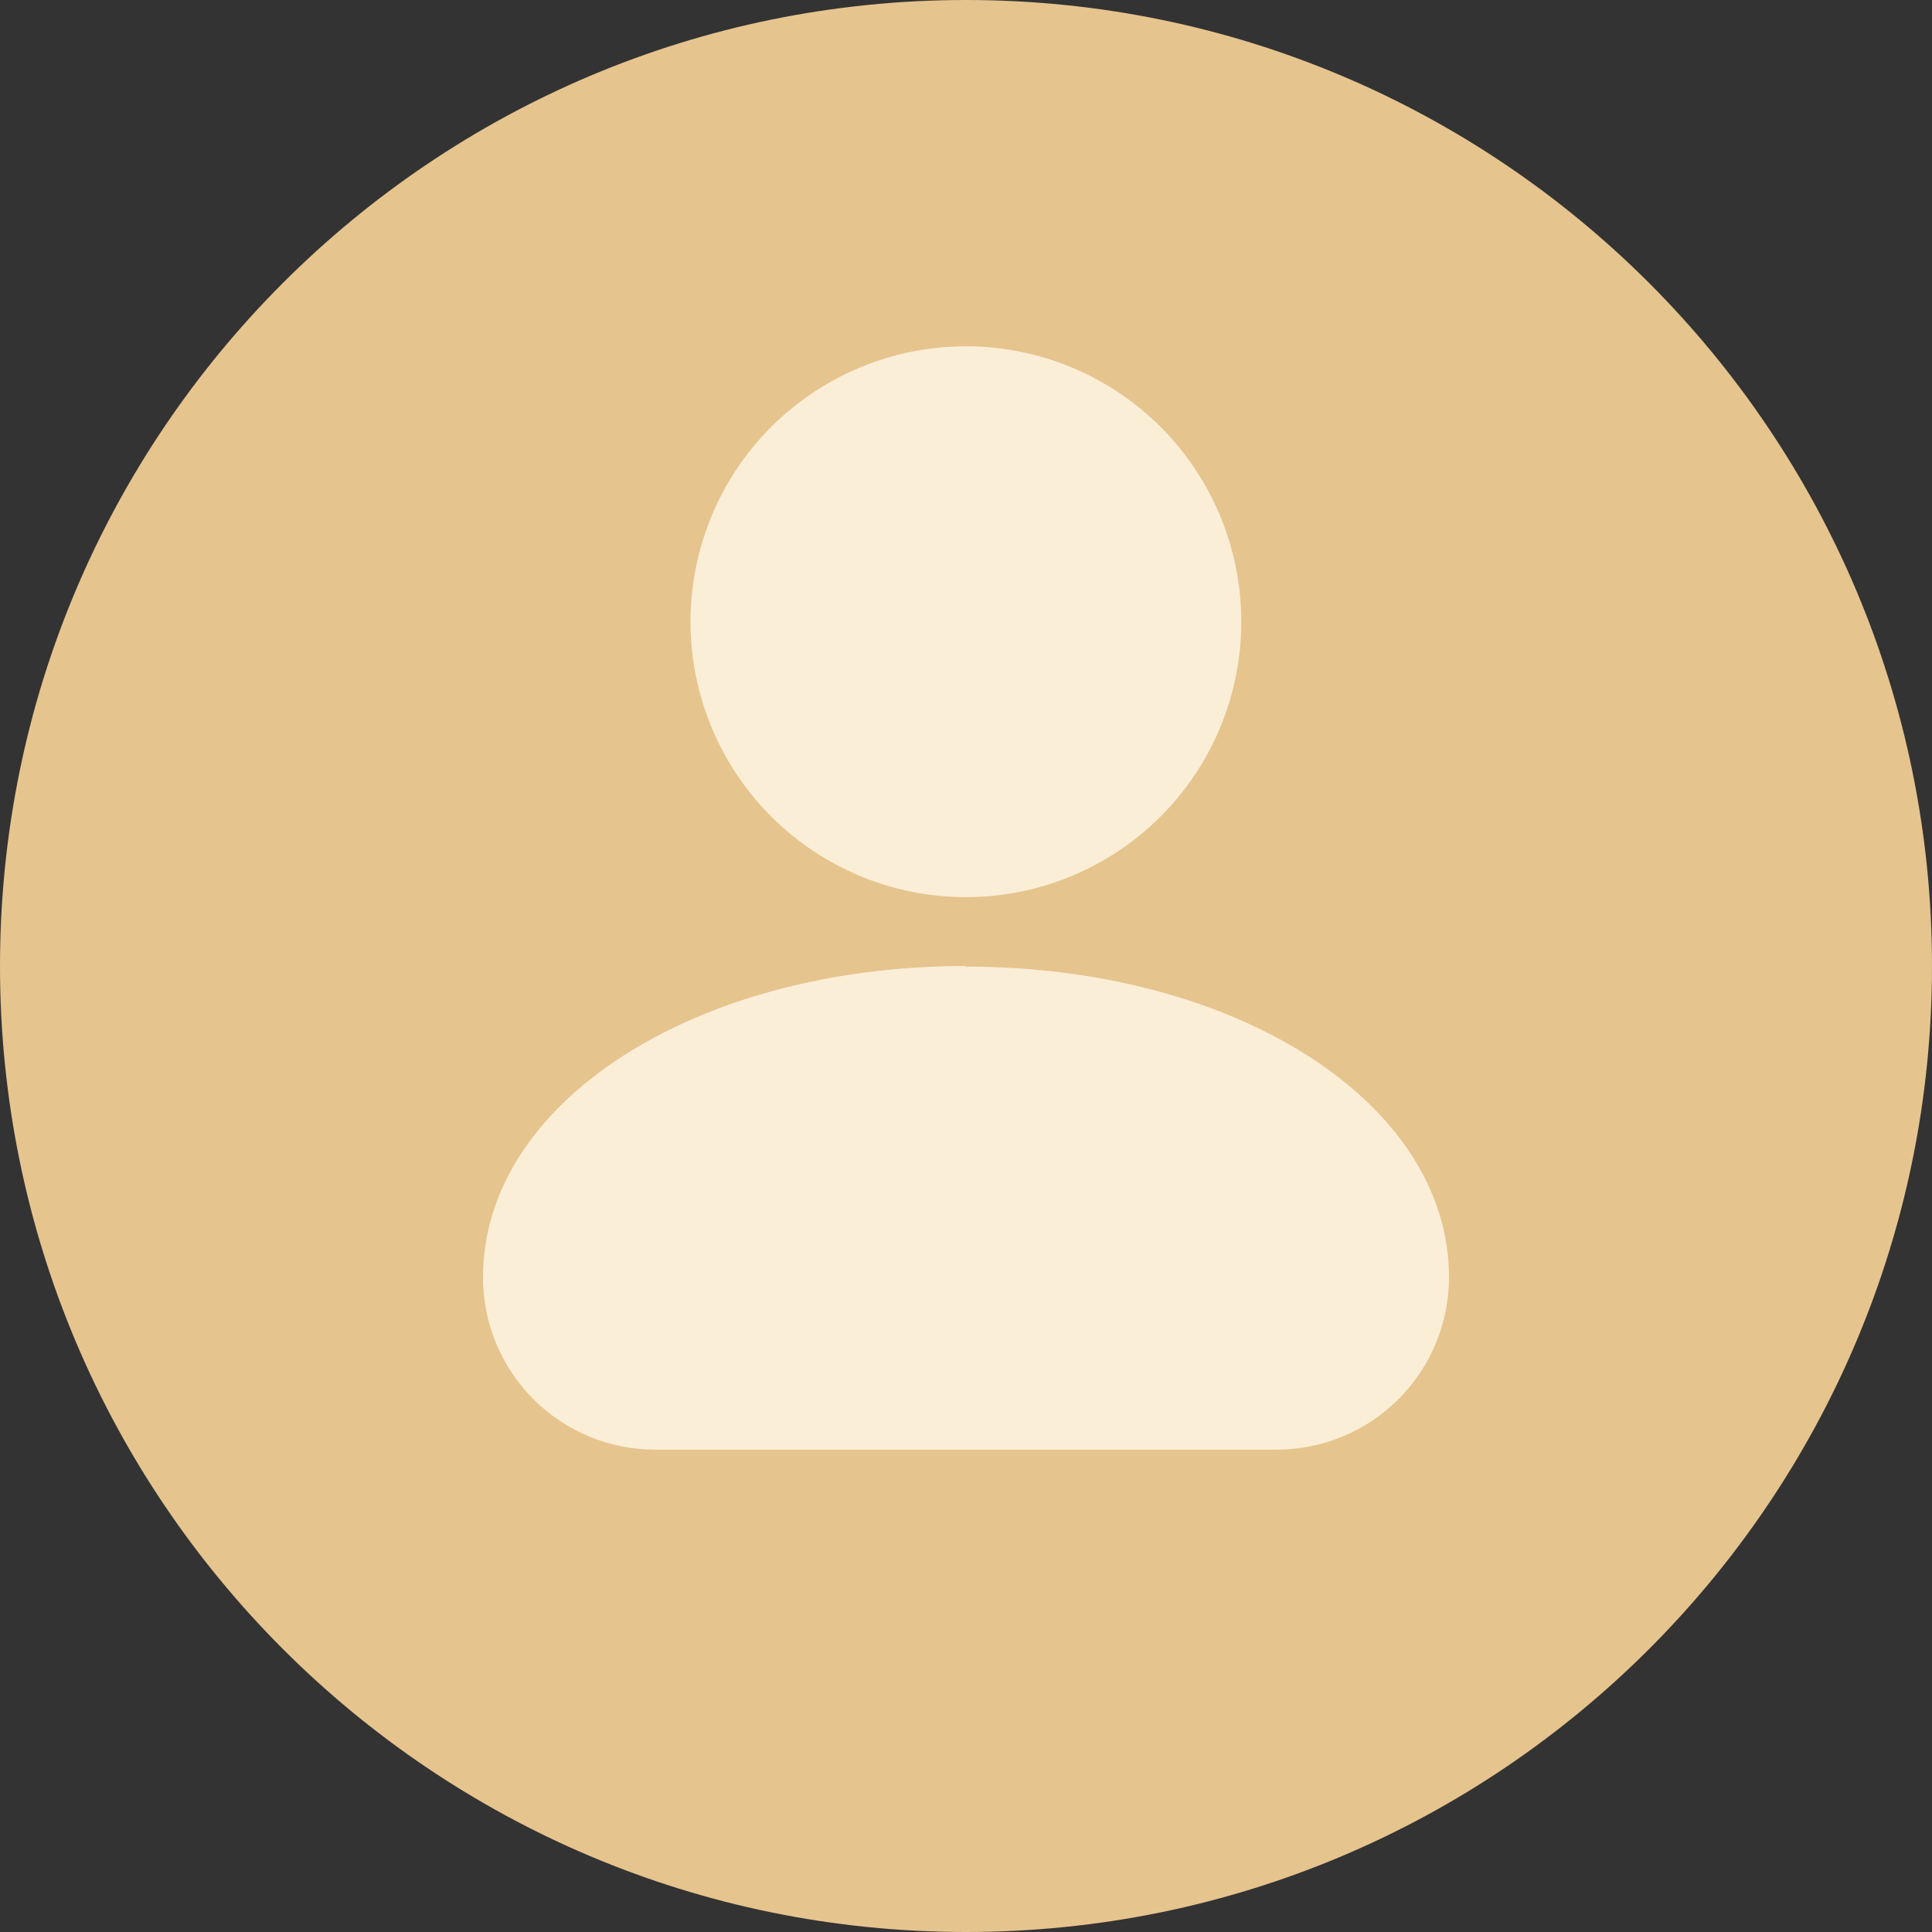 <svg width="64" height="64" viewBox="0 0 64 64" fill="none" xmlns="http://www.w3.org/2000/svg">
<rect x="0" y="0" width="64" height="64" fill="#333333" stroke="none"/>
<path d="M64 32C64 49.673 49.673 64 32 64C14.327 64 0 49.673 0 32C0 14.327 14.327 0 32 0C49.673 0 64 14.327 64 32Z" fill="#E6C48E"/>
<path d="M32 29.719C34.11 29.718 36.154 28.986 37.785 27.647C39.416 26.308 40.532 24.445 40.944 22.376C41.356 20.306 41.037 18.158 40.043 16.297C39.049 14.435 37.441 12.976 35.492 12.168C33.543 11.36 31.374 11.252 29.354 11.863C27.335 12.474 25.59 13.766 24.416 15.52C23.242 17.273 22.712 19.379 22.917 21.479C23.121 23.579 24.047 25.544 25.537 27.038C26.385 27.888 27.392 28.563 28.501 29.023C29.61 29.483 30.799 29.719 32 29.719Z" fill="#FBEED7"/>
<path d="M32 32C23.017 32 16 36.52 16 42.309C15.999 43.06 16.146 43.803 16.433 44.497C16.72 45.19 17.14 45.82 17.671 46.351C18.202 46.882 18.832 47.302 19.525 47.589C20.219 47.876 20.962 48.023 21.712 48.022H42.288C43.803 48.022 45.256 47.42 46.327 46.349C47.398 45.278 48 43.825 48 42.309C48 36.541 40.983 32.021 32 32.021V32Z" fill="#FBEED7"/>
</svg>
